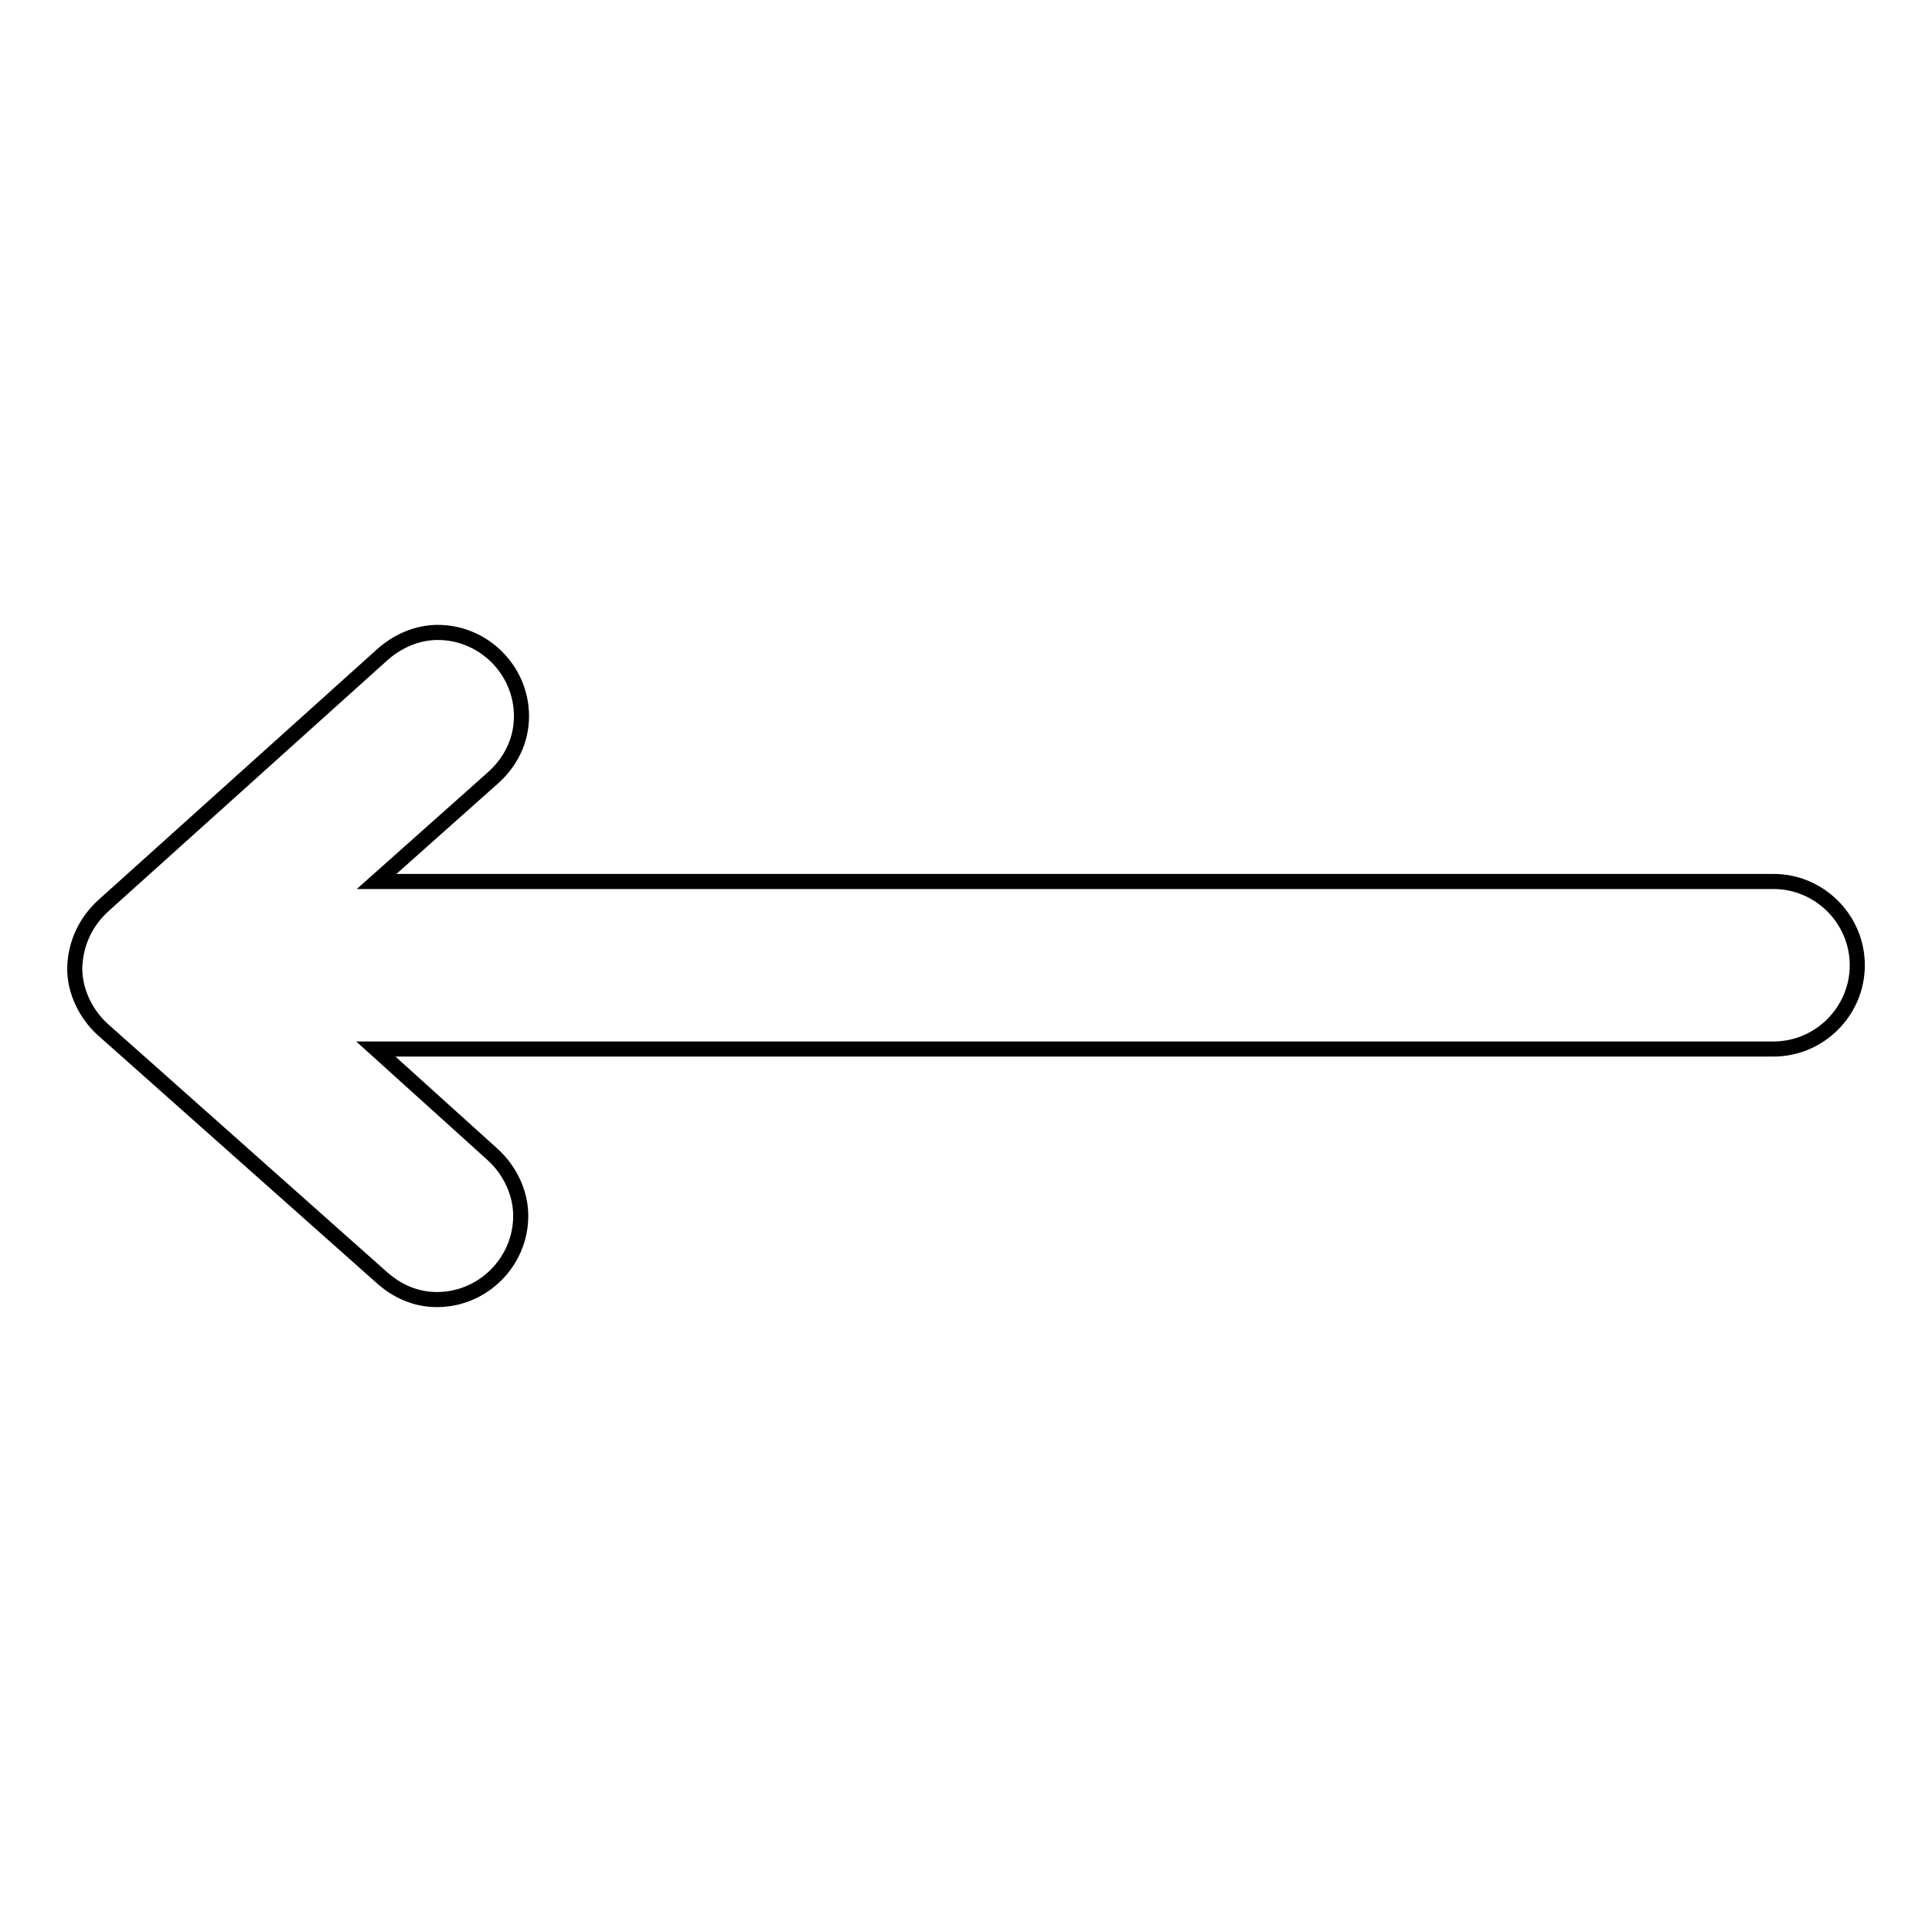 <?xml version="1.0" encoding="utf-8"?>
<!-- Svg Vector Icons : http://www.onlinewebfonts.com/icon -->
<!DOCTYPE svg PUBLIC "-//W3C//DTD SVG 1.1//EN" "http://www.w3.org/Graphics/SVG/1.1/DTD/svg11.dtd">
<svg version="1.1" xmlns="http://www.w3.org/2000/svg" xmlns:xlink="http://www.w3.org/1999/xlink" x="0px" y="0px" viewBox="0 0 256 256" enable-background="new 0 0 256 256" xml:space="preserve">
<g> <path stroke-width="2" fill-opacity="0" stroke="#000000"  d="M13.7,120L13.7,120l36.9-33.2l0,0c2-1.8,4.6-3,7.4-3c6.1,0,11.1,5,11.1,11.1c0,3.3-1.5,6.1-3.7,8.1l0,0 l-15.5,13.8h52.4l0,0h47.9l0,0h56l0,0h28.8c6.1,0,11.1,5,11.1,11.1c0,6.1-5,11.1-11.1,11.1h-70.1h-25.8l0,0h-22.1l0,0H49.8l15.5,14 l0,0c2.2,2,3.7,5,3.7,8.1c0,6.1-5,11.1-11.1,11.1c-2.8,0-5.3-1.1-7.4-3l0,0l-36.9-32.8l0,0c-2.2-2-3.7-5-3.7-8.1 C10,124.8,11.5,122,13.7,120z"/></g>
</svg>